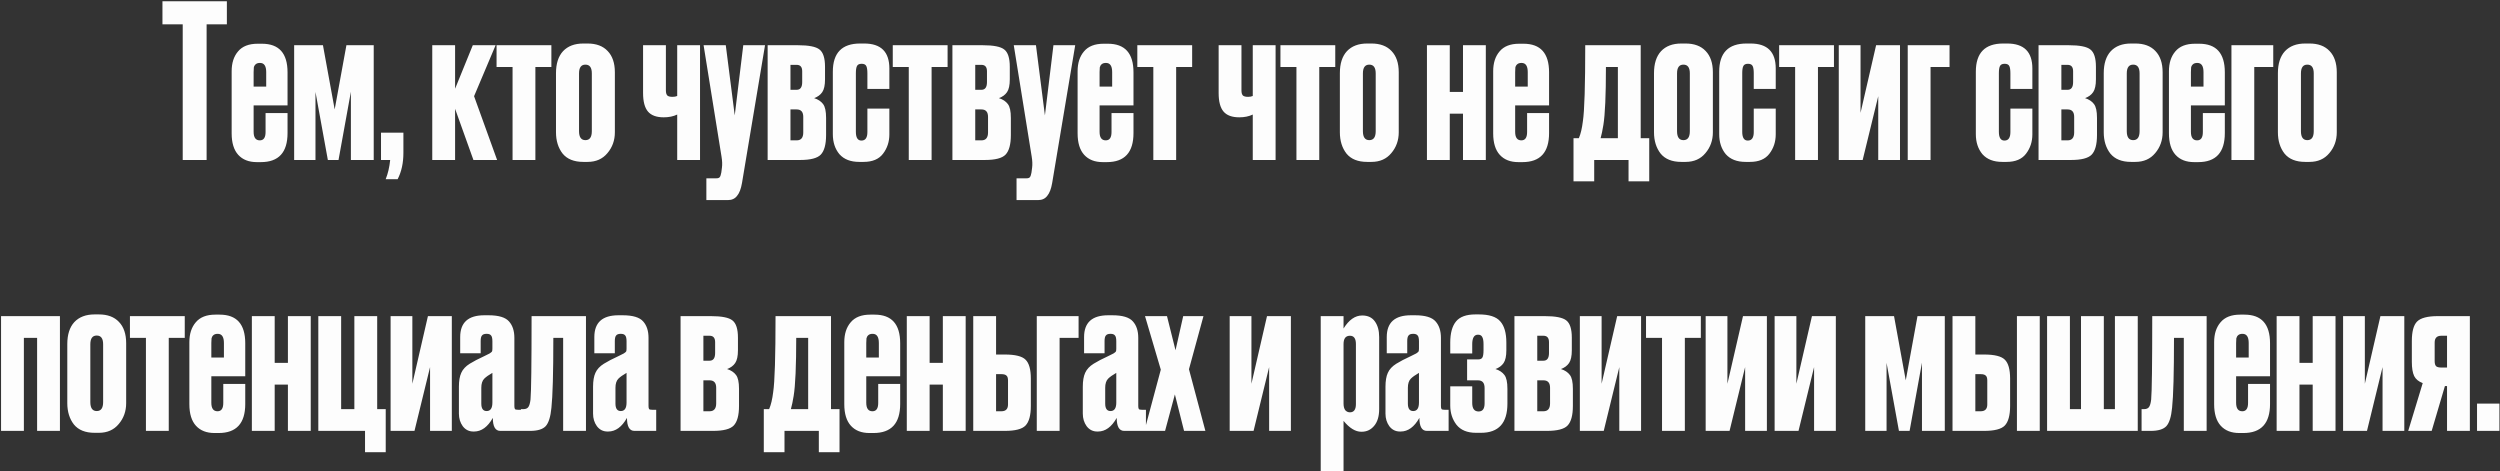 <?xml version="1.0" encoding="UTF-8"?> <svg xmlns="http://www.w3.org/2000/svg" width="1172" height="221" viewBox="0 0 1172 221" fill="none"><rect x="0" y="0" width="1172" height="221" fill="#333333" stroke="none"/> <path d="M76.158 0.6H106.358V11.4H96.858V75H85.658V11.4H76.158V0.6ZM120.798 20.5H122.798C130.798 20.5 134.798 24.967 134.798 33.9V49.4H118.898V61.8C118.898 64.467 119.865 65.8 121.798 65.8C123.598 65.8 124.498 64.5 124.498 61.9V53H134.798V62.4C134.798 71.467 130.632 76 122.298 76H120.398C116.665 76 113.765 74.867 111.698 72.6C109.632 70.333 108.598 66.967 108.598 62.5V33.4C108.598 29.533 109.598 26.433 111.598 24.1C113.598 21.7 116.665 20.5 120.798 20.5ZM118.898 33.8V40.6H124.798V33.8C124.798 30.933 123.832 29.5 121.898 29.5C121.032 29.5 120.365 29.7 119.898 30.1C119.432 30.5 119.132 31 118.998 31.6C118.932 32.133 118.898 32.867 118.898 33.8ZM153.698 75L147.898 43.1V75H137.898V21.2H151.398L156.898 51.3L162.398 21.2H175.198V75H164.498V43L158.698 75H153.698ZM186.416 84H180.816C181.882 81.333 182.582 78.333 182.916 75H178.616V62.2H189.116V71.6C189.116 76.4 188.216 80.533 186.416 84ZM221.944 75L213.344 51V75H202.644V21.2H213.344V41.6L221.644 21.2H232.344L222.244 45.1L233.044 75H221.944ZM240.289 75V31.4H232.789V21.2H258.489V31.4H250.989V75H240.289ZM260.649 62V34.3C260.649 29.833 261.749 26.4 263.949 24C266.216 21.6 269.383 20.4 273.449 20.4H275.449C279.516 20.4 282.649 21.567 284.849 23.9C287.116 26.233 288.249 29.567 288.249 33.9V62C288.249 65.8 287.083 69.067 284.749 71.8C282.483 74.533 279.383 75.9 275.449 75.9H273.449C269.116 75.9 265.883 74.6 263.749 72C261.683 69.333 260.649 66 260.649 62ZM271.449 34.4V61.5C271.449 64.3 272.449 65.7 274.449 65.7C276.449 65.7 277.449 64.3 277.449 61.5V34.4C277.449 31.667 276.449 30.3 274.449 30.3C272.449 30.3 271.449 31.667 271.449 34.4ZM312.172 21.2V42.4C312.172 43.533 312.405 44.333 312.872 44.8C313.339 45.2 314.139 45.4 315.272 45.4C316.139 45.4 316.872 45.267 317.472 45V21.2H328.172V75H317.472V53.7C315.672 54.567 313.572 55 311.172 55C307.772 55 305.305 54.1 303.772 52.3C302.239 50.5 301.472 47.6 301.472 43.6V21.2H312.172ZM338.245 73.4L329.845 21.2H340.245L344.445 54.1L348.445 21.2H358.645L347.845 85.8C347.379 88.533 346.612 90.533 345.545 91.8C344.545 93.133 343.112 93.8 341.245 93.8H331.145V83.6H335.745C336.612 83.6 337.179 83.4 337.445 83C337.712 82.667 337.945 81.967 338.145 80.9L338.445 78.6C338.645 77.133 338.579 75.4 338.245 73.4ZM375.07 75H359.87V21.2H374.07C379.137 21.2 382.504 21.867 384.17 23.2C385.904 24.533 386.77 27.233 386.77 31.3V37.2C386.77 39.933 386.337 41.933 385.47 43.2C384.604 44.467 383.337 45.4 381.67 46C383.537 46.6 384.937 47.533 385.87 48.8C386.804 50 387.27 52.167 387.27 55.3V63.3C387.27 67.7 386.437 70.767 384.77 72.5C383.17 74.167 379.937 75 375.07 75ZM370.57 42.1H373.47C375.204 42.1 376.07 40.9 376.07 38.5V33.4C376.07 31.4 375.204 30.4 373.47 30.4H370.57V42.1ZM370.57 65.8H373.47C375.537 65.8 376.57 64.567 376.57 62.1V54.8C376.57 52.467 375.537 51.3 373.47 51.3H370.57V65.8ZM406.634 50.9H416.934V63C416.934 66.467 415.934 69.5 413.934 72.1C412.001 74.633 408.968 75.9 404.834 75.9H402.834C398.768 75.9 395.668 74.7 393.534 72.3C391.468 69.833 390.434 66.7 390.434 62.9V33.6C390.434 24.8 394.701 20.4 403.234 20.4H405.134C413.001 20.4 416.934 24.3 416.934 32.1V41.7H406.634V34.4C406.634 32.8 406.468 31.667 406.134 31C405.801 30.267 405.068 29.9 403.934 29.9C402.801 29.9 402.068 30.267 401.734 31C401.401 31.667 401.234 32.767 401.234 34.3V61.8C401.234 64.533 402.101 65.9 403.834 65.9C405.701 65.9 406.634 64.567 406.634 61.9V50.9ZM426.031 75V31.4H418.531V21.2H444.231V31.4H436.731V75H426.031ZM461.691 75H446.491V21.2H460.691C465.758 21.2 469.125 21.867 470.791 23.2C472.525 24.533 473.391 27.233 473.391 31.3V37.2C473.391 39.933 472.958 41.933 472.091 43.2C471.225 44.467 469.958 45.4 468.291 46C470.158 46.6 471.558 47.533 472.491 48.8C473.425 50 473.891 52.167 473.891 55.3V63.3C473.891 67.7 473.058 70.767 471.391 72.5C469.791 74.167 466.558 75 461.691 75ZM457.191 42.1H460.091C461.825 42.1 462.691 40.9 462.691 38.5V33.4C462.691 31.4 461.825 30.4 460.091 30.4H457.191V42.1ZM457.191 65.8H460.091C462.158 65.8 463.191 64.567 463.191 62.1V54.8C463.191 52.467 462.158 51.3 460.091 51.3H457.191V65.8ZM483.655 73.4L475.255 21.2H485.655L489.855 54.1L493.855 21.2H504.055L493.255 85.8C492.789 88.533 492.022 90.533 490.955 91.8C489.955 93.133 488.522 93.8 486.655 93.8H476.555V83.6H481.155C482.022 83.6 482.589 83.4 482.855 83C483.122 82.667 483.355 81.967 483.555 80.9L483.855 78.6C484.055 77.133 483.989 75.4 483.655 73.4ZM517.38 20.5H519.38C527.38 20.5 531.38 24.967 531.38 33.9V49.4H515.48V61.8C515.48 64.467 516.447 65.8 518.38 65.8C520.18 65.8 521.08 64.5 521.08 61.9V53H531.38V62.4C531.38 71.467 527.214 76 518.88 76H516.98C513.247 76 510.347 74.867 508.28 72.6C506.214 70.333 505.18 66.967 505.18 62.5V33.4C505.18 29.533 506.18 26.433 508.18 24.1C510.18 21.7 513.247 20.5 517.38 20.5ZM515.48 33.8V40.6H521.38V33.8C521.38 30.933 520.414 29.5 518.48 29.5C517.614 29.5 516.947 29.7 516.48 30.1C516.014 30.5 515.714 31 515.58 31.6C515.514 32.133 515.48 32.867 515.48 33.8ZM540.68 75V31.4H533.18V21.2H558.88V31.4H551.38V75H540.68ZM581.996 21.2V42.4C581.996 43.533 582.229 44.333 582.696 44.8C583.163 45.2 583.963 45.4 585.096 45.4C585.963 45.4 586.696 45.267 587.296 45V21.2H597.996V75H587.296V53.7C585.496 54.567 583.396 55 580.996 55C577.596 55 575.129 54.1 573.596 52.3C572.063 50.5 571.296 47.6 571.296 43.6V21.2H581.996ZM607.77 75V31.4H600.27V21.2H625.97V31.4H618.47V75H607.77ZM628.13 62V34.3C628.13 29.833 629.23 26.4 631.43 24C633.696 21.6 636.863 20.4 640.93 20.4H642.93C646.996 20.4 650.13 21.567 652.33 23.9C654.596 26.233 655.73 29.567 655.73 33.9V62C655.73 65.8 654.563 69.067 652.23 71.8C649.963 74.533 646.863 75.9 642.93 75.9H640.93C636.596 75.9 633.363 74.6 631.23 72C629.163 69.333 628.13 66 628.13 62ZM638.93 34.4V61.5C638.93 64.3 639.93 65.7 641.93 65.7C643.93 65.7 644.93 64.3 644.93 61.5V34.4C644.93 31.667 643.93 30.3 641.93 30.3C639.93 30.3 638.93 31.667 638.93 34.4ZM679.652 75H668.952V21.2H679.652V43.1H685.852V21.2H696.552V75H685.852V53.3H679.652V75ZM712.205 20.5H714.205C722.205 20.5 726.205 24.967 726.205 33.9V49.4H710.305V61.8C710.305 64.467 711.271 65.8 713.205 65.8C715.005 65.8 715.905 64.5 715.905 61.9V53H726.205V62.4C726.205 71.467 722.038 76 713.705 76H711.805C708.071 76 705.171 74.867 703.105 72.6C701.038 70.333 700.005 66.967 700.005 62.5V33.4C700.005 29.533 701.005 26.433 703.005 24.1C705.005 21.7 708.071 20.5 712.205 20.5ZM710.305 33.8V40.6H716.205V33.8C716.205 30.933 715.238 29.5 713.305 29.5C712.438 29.5 711.771 29.7 711.305 30.1C710.838 30.5 710.538 31 710.405 31.6C710.338 32.133 710.305 32.867 710.305 33.8ZM747.36 85H737.66V64.8H740.16C741.027 62.8 741.66 60.133 742.06 56.8C742.793 52 743.16 40.133 743.16 21.2H769.16V64.8H773.16V85H763.46V75H747.36V85ZM751.66 58.6C751.26 61.067 750.827 63.133 750.36 64.8H758.46V31.4H752.86C752.86 44.6 752.46 53.667 751.66 58.6ZM775.395 62V34.3C775.395 29.833 776.495 26.4 778.695 24C780.962 21.6 784.129 20.4 788.195 20.4H790.195C794.262 20.4 797.395 21.567 799.595 23.9C801.862 26.233 802.995 29.567 802.995 33.9V62C802.995 65.8 801.829 69.067 799.495 71.8C797.229 74.533 794.129 75.9 790.195 75.9H788.195C783.862 75.9 780.629 74.6 778.495 72C776.429 69.333 775.395 66 775.395 62ZM786.195 34.4V61.5C786.195 64.3 787.195 65.7 789.195 65.7C791.195 65.7 792.195 64.3 792.195 61.5V34.4C792.195 31.667 791.195 30.3 789.195 30.3C787.195 30.3 786.195 31.667 786.195 34.4ZM822.162 50.9H832.462V63C832.462 66.467 831.462 69.5 829.462 72.1C827.528 74.633 824.495 75.9 820.362 75.9H818.362C814.295 75.9 811.195 74.7 809.062 72.3C806.995 69.833 805.962 66.7 805.962 62.9V33.6C805.962 24.8 810.228 20.4 818.762 20.4H820.662C828.528 20.4 832.462 24.3 832.462 32.1V41.7H822.162V34.4C822.162 32.8 821.995 31.667 821.662 31C821.328 30.267 820.595 29.9 819.462 29.9C818.328 29.9 817.595 30.267 817.262 31C816.928 31.667 816.762 32.767 816.762 34.3V61.8C816.762 64.533 817.628 65.9 819.362 65.9C821.228 65.9 822.162 64.567 822.162 61.9V50.9ZM841.559 75V31.4H834.059V21.2H859.759V31.4H852.259V75H841.559ZM890.719 75H880.519V45.1L873.219 75H862.019V21.2H872.219V52.9L879.519 21.2H890.719V75ZM894.343 75V21.2H913.943V31.4H905.043V75H894.343ZM942.474 50.9H952.774V63C952.774 66.467 951.774 69.5 949.774 72.1C947.841 74.633 944.808 75.9 940.674 75.9H938.674C934.608 75.9 931.508 74.7 929.374 72.3C927.308 69.833 926.274 66.7 926.274 62.9V33.6C926.274 24.8 930.541 20.4 939.074 20.4H940.974C948.841 20.4 952.774 24.3 952.774 32.1V41.7H942.474V34.4C942.474 32.8 942.308 31.667 941.974 31C941.641 30.267 940.908 29.9 939.774 29.9C938.641 29.9 937.908 30.267 937.574 31C937.241 31.667 937.074 32.767 937.074 34.3V61.8C937.074 64.533 937.941 65.9 939.674 65.9C941.541 65.9 942.474 64.567 942.474 61.9V50.9ZM970.871 75H955.671V21.2H969.871C974.938 21.2 978.304 21.867 979.971 23.2C981.704 24.533 982.571 27.233 982.571 31.3V37.2C982.571 39.933 982.138 41.933 981.271 43.2C980.404 44.467 979.138 45.4 977.471 46C979.338 46.6 980.738 47.533 981.671 48.8C982.604 50 983.071 52.167 983.071 55.3V63.3C983.071 67.7 982.238 70.767 980.571 72.5C978.971 74.167 975.738 75 970.871 75ZM966.371 42.1H969.271C971.004 42.1 971.871 40.9 971.871 38.5V33.4C971.871 31.4 971.004 30.4 969.271 30.4H966.371V42.1ZM966.371 65.8H969.271C971.338 65.8 972.371 64.567 972.371 62.1V54.8C972.371 52.467 971.338 51.3 969.271 51.3H966.371V65.8ZM986.235 62V34.3C986.235 29.833 987.335 26.4 989.535 24C991.802 21.6 994.968 20.4 999.035 20.4H1001.04C1005.1 20.4 1008.24 21.567 1010.44 23.9C1012.7 26.233 1013.84 29.567 1013.84 33.9V62C1013.84 65.8 1012.67 69.067 1010.34 71.8C1008.07 74.533 1004.97 75.9 1001.04 75.9H999.035C994.702 75.9 991.468 74.6 989.335 72C987.268 69.333 986.235 66 986.235 62ZM997.035 34.4V61.5C997.035 64.3 998.035 65.7 1000.04 65.7C1002.04 65.7 1003.04 64.3 1003.04 61.5V34.4C1003.04 31.667 1002.04 30.3 1000.04 30.3C998.035 30.3 997.035 31.667 997.035 34.4ZM1029 20.5H1031C1039 20.5 1043 24.967 1043 33.9V49.4H1027.1V61.8C1027.1 64.467 1028.07 65.8 1030 65.8C1031.8 65.8 1032.7 64.5 1032.7 61.9V53H1043V62.4C1043 71.467 1038.83 76 1030.5 76H1028.6C1024.87 76 1021.97 74.867 1019.9 72.6C1017.83 70.333 1016.8 66.967 1016.8 62.5V33.4C1016.8 29.533 1017.8 26.433 1019.8 24.1C1021.8 21.7 1024.87 20.5 1029 20.5ZM1027.1 33.8V40.6H1033V33.8C1033 30.933 1032.03 29.5 1030.1 29.5C1029.23 29.5 1028.57 29.7 1028.1 30.1C1027.63 30.5 1027.33 31 1027.2 31.6C1027.13 32.133 1027.1 32.867 1027.1 33.8ZM1046.1 75V21.2H1065.7V31.4H1056.8V75H1046.1ZM1067.88 62V34.3C1067.88 29.833 1068.98 26.4 1071.18 24C1073.44 21.6 1076.61 20.4 1080.68 20.4H1082.68C1086.74 20.4 1089.88 21.567 1092.08 23.9C1094.34 26.233 1095.48 29.567 1095.48 33.9V62C1095.48 65.8 1094.31 69.067 1091.98 71.8C1089.71 74.533 1086.61 75.9 1082.68 75.9H1080.68C1076.34 75.9 1073.11 74.6 1070.98 72C1068.91 69.333 1067.88 66 1067.88 62ZM1078.68 34.4V61.5C1078.68 64.3 1079.68 65.7 1081.68 65.7C1083.68 65.7 1084.68 64.3 1084.68 61.5V34.4C1084.68 31.667 1083.68 30.3 1081.68 30.3C1079.68 30.3 1078.68 31.667 1078.68 34.4ZM11.195 202H0.495V148.2H28.095V202H17.395V158.4H11.195V202ZM31.548 189V161.3C31.548 156.833 32.648 153.4 34.848 151C37.114 148.6 40.281 147.4 44.348 147.4H46.348C50.414 147.4 53.548 148.567 55.748 150.9C58.014 153.233 59.148 156.567 59.148 160.9V189C59.148 192.8 57.981 196.067 55.648 198.8C53.381 201.533 50.281 202.9 46.348 202.9H44.348C40.014 202.9 36.781 201.6 34.648 199C32.581 196.333 31.548 193 31.548 189ZM42.348 161.4V188.5C42.348 191.3 43.348 192.7 45.348 192.7C47.348 192.7 48.348 191.3 48.348 188.5V161.4C48.348 158.667 47.348 157.3 45.348 157.3C43.348 157.3 42.348 158.667 42.348 161.4ZM68.414 202V158.4H60.914V148.2H86.614V158.4H79.114V202H68.414ZM100.974 147.5H102.974C110.974 147.5 114.974 151.967 114.974 160.9V176.4H99.074V188.8C99.074 191.467 100.041 192.8 101.974 192.8C103.774 192.8 104.674 191.5 104.674 188.9V180H114.974V189.4C114.974 198.467 110.808 203 102.474 203H100.574C96.841 203 93.941 201.867 91.874 199.6C89.808 197.333 88.774 193.967 88.774 189.5V160.4C88.774 156.533 89.774 153.433 91.774 151.1C93.774 148.7 96.841 147.5 100.974 147.5ZM99.074 160.8V167.6H104.974V160.8C104.974 157.933 104.008 156.5 102.074 156.5C101.208 156.5 100.541 156.7 100.074 157.1C99.608 157.5 99.308 158 99.174 158.6C99.108 159.133 99.074 159.867 99.074 160.8ZM128.773 202H118.073V148.2H128.773V170.1H134.973V148.2H145.673V202H134.973V180.3H128.773V202ZM180.826 191.8V212H171.126V202H149.226V148.2H159.926V191.8H166.126V148.2H176.826V191.8H180.826ZM211.813 202H201.613V172.1L194.313 202H183.113V148.2H193.313V179.9L200.613 148.2H211.813V202ZM215.137 193.9V181.3C215.137 178.567 215.503 176.4 216.237 174.8C216.97 173.133 218.303 171.7 220.237 170.5C220.97 170.033 221.97 169.467 223.237 168.8C224.503 168.133 225.803 167.5 227.137 166.9C228.47 166.233 229.27 165.833 229.537 165.7C230.137 165.3 230.503 165 230.637 164.8C230.77 164.6 230.837 164.133 230.837 163.4V160C230.837 158.667 230.637 157.767 230.237 157.3C229.837 156.767 229.17 156.5 228.237 156.5H228.037C227.037 156.5 226.337 156.767 225.937 157.3C225.537 157.767 225.337 158.633 225.337 159.9V165.6H215.737V158C215.737 151.2 219.503 147.8 227.037 147.8H229.037C233.77 147.8 236.97 148.767 238.637 150.7C240.303 152.567 241.137 155.133 241.137 158.4V190.4C241.137 191.067 241.237 191.533 241.437 191.8C241.637 192 242.103 192.1 242.837 192.1H244.737V202H234.537C232.203 202 231.037 199.967 231.037 195.9C228.637 200.167 225.703 202.3 222.237 202.3H221.937C219.87 202.3 218.203 201.467 216.937 199.8C215.737 198.133 215.137 196.167 215.137 193.9ZM230.837 188.7V174.8C229.103 175.8 227.837 176.7 227.037 177.5C226.103 178.433 225.637 179.867 225.637 181.8V189.2C225.637 191.533 226.47 192.7 228.137 192.7C229.937 192.7 230.837 191.367 230.837 188.7ZM248.703 187.3C249.036 183.767 249.203 170.733 249.203 148.2H274.703V202H264.003V158.4H259.403C259.403 174.8 259.103 185.733 258.503 191.2C258.103 195.4 257.203 198.267 255.803 199.8C254.403 201.267 251.97 202 248.503 202H244.203V191.8H245.403C246.47 191.8 247.236 191.467 247.703 190.8C248.17 190.133 248.503 188.967 248.703 187.3ZM278.027 193.9V181.3C278.027 178.567 278.394 176.4 279.127 174.8C279.861 173.133 281.194 171.7 283.127 170.5C283.861 170.033 284.861 169.467 286.127 168.8C287.394 168.133 288.694 167.5 290.027 166.9C291.361 166.233 292.161 165.833 292.427 165.7C293.027 165.3 293.394 165 293.527 164.8C293.661 164.6 293.727 164.133 293.727 163.4V160C293.727 158.667 293.527 157.767 293.127 157.3C292.727 156.767 292.061 156.5 291.127 156.5H290.927C289.927 156.5 289.227 156.767 288.827 157.3C288.427 157.767 288.227 158.633 288.227 159.9V165.6H278.627V158C278.627 151.2 282.394 147.8 289.927 147.8H291.927C296.661 147.8 299.861 148.767 301.527 150.7C303.194 152.567 304.027 155.133 304.027 158.4V190.4C304.027 191.067 304.127 191.533 304.327 191.8C304.527 192 304.994 192.1 305.727 192.1H307.627V202H297.427C295.094 202 293.927 199.967 293.927 195.9C291.527 200.167 288.594 202.3 285.127 202.3H284.827C282.761 202.3 281.094 201.467 279.827 199.8C278.627 198.133 278.027 196.167 278.027 193.9ZM293.727 188.7V174.8C291.994 175.8 290.727 176.7 289.927 177.5C288.994 178.433 288.527 179.867 288.527 181.8V189.2C288.527 191.533 289.361 192.7 291.027 192.7C292.827 192.7 293.727 191.367 293.727 188.7ZM334.25 202H319.05V148.2H333.25C338.317 148.2 341.683 148.867 343.35 150.2C345.083 151.533 345.95 154.233 345.95 158.3V164.2C345.95 166.933 345.517 168.933 344.65 170.2C343.783 171.467 342.517 172.4 340.85 173C342.717 173.6 344.117 174.533 345.05 175.8C345.983 177 346.45 179.167 346.45 182.3V190.3C346.45 194.7 345.617 197.767 343.95 199.5C342.35 201.167 339.117 202 334.25 202ZM329.75 169.1H332.65C334.383 169.1 335.25 167.9 335.25 165.5V160.4C335.25 158.4 334.383 157.4 332.65 157.4H329.75V169.1ZM329.75 192.8H332.65C334.717 192.8 335.75 191.567 335.75 189.1V181.8C335.75 179.467 334.717 178.3 332.65 178.3H329.75V192.8ZM367.77 212H358.07V191.8H360.57C361.437 189.8 362.07 187.133 362.47 183.8C363.204 179 363.57 167.133 363.57 148.2H389.57V191.8H393.57V212H383.87V202H367.77V212ZM372.07 185.6C371.67 188.067 371.237 190.133 370.77 191.8H378.87V158.4H373.27C373.27 171.6 372.87 180.667 372.07 185.6ZM408.005 147.5H410.005C418.005 147.5 422.005 151.967 422.005 160.9V176.4H406.105V188.8C406.105 191.467 407.072 192.8 409.005 192.8C410.805 192.8 411.705 191.5 411.705 188.9V180H422.005V189.4C422.005 198.467 417.839 203 409.505 203H407.605C403.872 203 400.972 201.867 398.905 199.6C396.839 197.333 395.805 193.967 395.805 189.5V160.4C395.805 156.533 396.805 153.433 398.805 151.1C400.805 148.7 403.872 147.5 408.005 147.5ZM406.105 160.8V167.6H412.005V160.8C412.005 157.933 411.039 156.5 409.105 156.5C408.239 156.5 407.572 156.7 407.105 157.1C406.639 157.5 406.339 158 406.205 158.6C406.139 159.133 406.105 159.867 406.105 160.8ZM435.805 202H425.105V148.2H435.805V170.1H442.005V148.2H452.705V202H442.005V180.3H435.805V202ZM456.257 202V148.2H466.957V166.2H471.057C475.924 166.2 479.157 167 480.757 168.6C482.424 170.2 483.257 173.167 483.257 177.5V190.3C483.257 194.7 482.424 197.767 480.757 199.5C479.157 201.167 475.924 202 471.057 202H456.257ZM466.957 192.8H469.457C471.524 192.8 472.557 191.733 472.557 189.6V178.4C472.557 177.267 472.324 176.5 471.857 176.1C471.39 175.633 470.59 175.4 469.457 175.4H466.957V192.8ZM486.042 202V148.2H505.642V158.4H496.742V202H486.042ZM507.617 193.9V181.3C507.617 178.567 507.984 176.4 508.717 174.8C509.451 173.133 510.784 171.7 512.717 170.5C513.451 170.033 514.451 169.467 515.717 168.8C516.984 168.133 518.284 167.5 519.617 166.9C520.951 166.233 521.751 165.833 522.017 165.7C522.617 165.3 522.984 165 523.117 164.8C523.251 164.6 523.317 164.133 523.317 163.4V160C523.317 158.667 523.117 157.767 522.717 157.3C522.317 156.767 521.651 156.5 520.717 156.5H520.517C519.517 156.5 518.817 156.767 518.417 157.3C518.017 157.767 517.817 158.633 517.817 159.9V165.6H508.217V158C508.217 151.2 511.984 147.8 519.517 147.8H521.517C526.251 147.8 529.451 148.767 531.117 150.7C532.784 152.567 533.617 155.133 533.617 158.4V190.4C533.617 191.067 533.717 191.533 533.917 191.8C534.117 192 534.584 192.1 535.317 192.1H537.217V202H527.017C524.684 202 523.517 199.967 523.517 195.9C521.117 200.167 518.184 202.3 514.717 202.3H514.417C512.351 202.3 510.684 201.467 509.417 199.8C508.217 198.133 507.617 196.167 507.617 193.9ZM523.317 188.7V174.8C521.584 175.8 520.317 176.7 519.517 177.5C518.584 178.433 518.117 179.867 518.117 181.8V189.2C518.117 191.533 518.951 192.7 520.617 192.7C522.417 192.7 523.317 191.367 523.317 188.7ZM544.184 173.3L536.784 148.2H547.084L551.084 164.2L554.684 148.2H564.184L557.384 173.1L565.084 202H555.084L550.784 184.9L546.184 202H536.484L544.184 173.3ZM605.172 202H594.972V172.1L587.672 202H576.472V148.2H586.672V179.9L593.972 148.2H605.172V202ZM619.152 148.2H629.852V154C632.386 149.933 635.286 147.9 638.552 147.9H638.652C641.252 147.9 643.219 148.833 644.552 150.7C645.886 152.567 646.552 155 646.552 158V191.8C646.552 195.2 645.752 197.833 644.152 199.7C642.619 201.5 640.686 202.4 638.352 202.4H638.152C635.419 202.4 632.652 200.7 629.852 197.3V220.8H619.152V148.2ZM629.852 161.3V189.2C629.852 190.533 630.119 191.567 630.652 192.3C631.252 192.967 631.986 193.3 632.852 193.3C634.719 193.3 635.652 192 635.652 189.4V161.3C635.652 158.7 634.719 157.4 632.852 157.4C630.852 157.4 629.852 158.7 629.852 161.3ZM649.512 193.9V181.3C649.512 178.567 649.878 176.4 650.612 174.8C651.345 173.133 652.678 171.7 654.612 170.5C655.345 170.033 656.345 169.467 657.612 168.8C658.878 168.133 660.178 167.5 661.512 166.9C662.845 166.233 663.645 165.833 663.912 165.7C664.512 165.3 664.878 165 665.012 164.8C665.145 164.6 665.212 164.133 665.212 163.4V160C665.212 158.667 665.012 157.767 664.612 157.3C664.212 156.767 663.545 156.5 662.612 156.5H662.412C661.412 156.5 660.712 156.767 660.312 157.3C659.912 157.767 659.712 158.633 659.712 159.9V165.6H650.112V158C650.112 151.2 653.878 147.8 661.412 147.8H663.412C668.145 147.8 671.345 148.767 673.012 150.7C674.678 152.567 675.512 155.133 675.512 158.4V190.4C675.512 191.067 675.612 191.533 675.812 191.8C676.012 192 676.478 192.1 677.212 192.1H679.112V202H668.912C666.578 202 665.412 199.967 665.412 195.9C663.012 200.167 660.078 202.3 656.612 202.3H656.312C654.245 202.3 652.578 201.467 651.312 199.8C650.112 198.133 649.512 196.167 649.512 193.9ZM665.212 188.7V174.8C663.478 175.8 662.212 176.7 661.412 177.5C660.478 178.433 660.012 179.867 660.012 181.8V189.2C660.012 191.533 660.845 192.7 662.512 192.7C664.312 192.7 665.212 191.367 665.212 188.7ZM706.678 182.3V189.2C706.678 198.333 702.545 202.9 694.278 202.9H691.978C687.845 202.9 684.778 201.633 682.778 199.1C680.845 196.567 679.878 193.567 679.878 190.1V181.1H690.178V188.9C690.178 191.567 691.178 192.9 693.178 192.9C695.045 192.9 695.978 191.633 695.978 189.1V181.9C695.978 179.5 694.945 178.3 692.878 178.3H687.778V168.5H692.878C693.878 168.5 694.545 168.233 694.878 167.7C695.278 167.167 695.478 165.967 695.478 164.1V161.4C695.478 159.8 695.278 158.667 694.878 158C694.545 157.267 693.878 156.9 692.878 156.9C691.078 156.9 690.178 158.4 690.178 161.4V165.7H679.878V160.6C679.878 156.2 680.778 152.9 682.578 150.7C684.378 148.5 687.411 147.4 691.678 147.4H693.278C698.078 147.4 701.411 148.467 703.278 150.6C705.211 152.733 706.178 156.067 706.178 160.6V164.2C706.178 166.933 705.745 168.933 704.878 170.2C704.011 171.467 702.745 172.4 701.078 173C702.945 173.6 704.345 174.533 705.278 175.8C706.211 177 706.678 179.167 706.678 182.3ZM725.168 202H709.968V148.2H724.168C729.235 148.2 732.601 148.867 734.268 150.2C736.001 151.533 736.868 154.233 736.868 158.3V164.2C736.868 166.933 736.435 168.933 735.568 170.2C734.701 171.467 733.435 172.4 731.768 173C733.635 173.6 735.035 174.533 735.968 175.8C736.901 177 737.368 179.167 737.368 182.3V190.3C737.368 194.7 736.535 197.767 734.868 199.5C733.268 201.167 730.035 202 725.168 202ZM720.668 169.1H723.568C725.301 169.1 726.168 167.9 726.168 165.5V160.4C726.168 158.4 725.301 157.4 723.568 157.4H720.668V169.1ZM720.668 192.8H723.568C725.635 192.8 726.668 191.567 726.668 189.1V181.8C726.668 179.467 725.635 178.3 723.568 178.3H720.668V192.8ZM769.332 202H759.132V172.1L751.832 202H740.632V148.2H750.832V179.9L758.132 148.2H769.332V202ZM779.156 202V158.4H771.656V148.2H797.356V158.4H789.856V202H779.156ZM828.316 202H818.116V172.1L810.816 202H799.616V148.2H809.816V179.9L817.116 148.2H828.316V202ZM860.641 202H850.441V172.1L843.141 202H831.941V148.2H842.141V179.9L849.441 148.2H860.641V202ZM890.221 202L884.421 170.1V202H874.421V148.2H887.921L893.421 178.3L898.921 148.2H911.721V202H901.021V170L895.221 202H890.221ZM915.339 202V148.2H926.039V166.2H930.139C935.006 166.2 938.239 167 939.839 168.6C941.506 170.2 942.339 173.167 942.339 177.5V190.3C942.339 194.7 941.506 197.767 939.839 199.5C938.239 201.167 935.006 202 930.139 202H915.339ZM926.039 192.8H928.539C930.606 192.8 931.639 191.733 931.639 189.6V178.4C931.639 177.267 931.406 176.5 930.939 176.1C930.472 175.633 929.672 175.4 928.539 175.4H926.039V192.8ZM956.239 148.2V202H945.539V148.2H956.239ZM959.675 202V148.2H970.375V191.8H975.575V148.2H986.275V191.8H991.475V148.2H1002.18V202H959.675ZM1008.47 187.3C1008.8 183.767 1008.97 170.733 1008.97 148.2H1034.47V202H1023.77V158.4H1019.17C1019.17 174.8 1018.87 185.733 1018.27 191.2C1017.87 195.4 1016.97 198.267 1015.57 199.8C1014.17 201.267 1011.74 202 1008.27 202H1003.97V191.8H1005.17C1006.24 191.8 1007 191.467 1007.47 190.8C1007.94 190.133 1008.27 188.967 1008.47 187.3ZM1050.19 147.5H1052.19C1060.19 147.5 1064.19 151.967 1064.19 160.9V176.4H1048.29V188.8C1048.29 191.467 1049.26 192.8 1051.19 192.8C1052.99 192.8 1053.89 191.5 1053.89 188.9V180H1064.19V189.4C1064.19 198.467 1060.03 203 1051.69 203H1049.79C1046.06 203 1043.16 201.867 1041.09 199.6C1039.03 197.333 1037.99 193.967 1037.99 189.5V160.4C1037.99 156.533 1038.99 153.433 1040.99 151.1C1042.99 148.7 1046.06 147.5 1050.19 147.5ZM1048.29 160.8V167.6H1054.19V160.8C1054.19 157.933 1053.23 156.5 1051.29 156.5C1050.43 156.5 1049.76 156.7 1049.29 157.1C1048.83 157.5 1048.53 158 1048.39 158.6C1048.33 159.133 1048.29 159.867 1048.29 160.8ZM1077.99 202H1067.29V148.2H1077.99V170.1H1084.19V148.2H1094.89V202H1084.19V180.3H1077.99V202ZM1127.14 202H1116.94V172.1L1109.64 202H1098.44V148.2H1108.64V179.9L1115.94 148.2H1127.14V202ZM1147.17 181H1146.17L1139.97 202H1128.97L1135.77 179.6C1133.84 178.867 1132.5 177.767 1131.77 176.3C1131.04 174.767 1130.67 172.567 1130.67 169.7V159.9C1130.67 155.5 1131.47 152.467 1133.07 150.8C1134.74 149.067 1138 148.2 1142.87 148.2H1157.87V202H1147.17V181ZM1147.17 157.4H1144.47C1142.4 157.4 1141.37 158.467 1141.37 160.6V169.3C1141.37 170.433 1141.6 171.233 1142.07 171.7C1142.54 172.1 1143.34 172.3 1144.47 172.3H1147.17V157.4ZM1171.73 189.2V202H1161.23V189.2H1171.73Z" fill="url(#paint0_linear_1214_693)"></path> <defs> <linearGradient id="paint0_linear_1214_693" x1="-4" y1="35.278" x2="871.851" y2="648.104" gradientUnits="userSpaceOnUse"> <stop stop-color="#FDFDFD"></stop> <stop offset="1" stop-color="#FDFDFD"></stop> </linearGradient> </defs> </svg> 